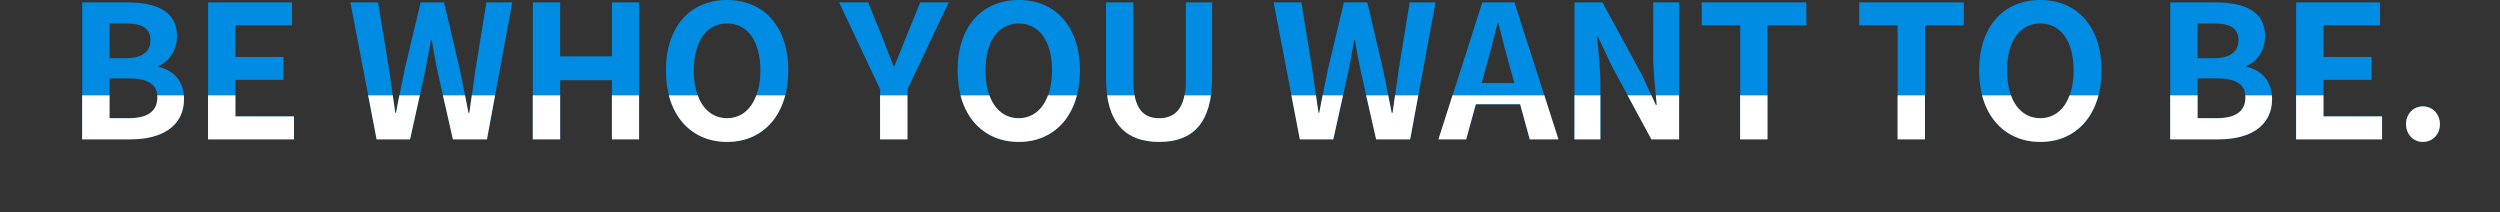 <?xml version="1.0" encoding="UTF-8"?><svg id="_レイヤー_2" xmlns="http://www.w3.org/2000/svg" width="1142.76" height="97.04" xmlns:xlink="http://www.w3.org/1999/xlink" viewBox="0 0 1142.76 97.04"><rect x="0" y="0" width="1142.76" height="97.04" fill="#333333" stroke="none"/><defs><clipPath id="clippath"><rect y="43.58" width="1142.76" height="53.46" style="fill:none;"/></clipPath></defs><g id="_レイヤー_1-2"><path d="M37.58,1.1h20.7c12.84,0,22.64,3.8,22.64,15.46,0,5.75-3.21,11.66-8.53,13.52v.42c6.76,1.6,11.74,6.34,11.74,14.79,0,12.59-10.48,18.42-24.25,18.42h-22.3V1.1ZM57.35,26.61c7.94,0,11.41-3.21,11.41-8.2,0-5.49-3.72-7.69-11.24-7.69h-7.44v15.88h7.27ZM58.79,54.07c8.53,0,13.18-3.04,13.18-9.55,0-6.08-4.56-8.7-13.18-8.7h-8.7v18.25h8.7Z" style="fill:#008ce2;"/><path d="M95.12,1.1h38.36v10.48h-25.85v14.45h21.97v10.48h-21.97v16.73h26.78v10.48h-39.29V1.1Z" style="fill:#008ce2;"/><path d="M160.17,1.1h12.67l4.98,30.58c.93,6.59,1.94,13.18,2.87,19.94h.34c1.27-6.76,2.62-13.43,3.97-19.94l7.27-30.58h10.73l7.18,30.58c1.35,6.42,2.62,13.18,3.97,19.94h.42c.93-6.76,1.86-13.43,2.79-19.94l4.98-30.58h11.83l-11.57,62.61h-15.55l-7.01-30.92c-1.01-4.9-1.94-9.72-2.7-14.53h-.34c-.84,4.82-1.69,9.63-2.7,14.53l-6.84,30.92h-15.29L160.17,1.1Z" style="fill:#008ce2;"/><path d="M243.56,1.1h12.5v24.67h23.66V1.1h12.42v62.61h-12.42v-27.04h-23.66v27.04h-12.5V1.1Z" style="fill:#008ce2;"/><path d="M304.39,32.19c0-20.36,11.41-32.19,27.97-32.19s27.97,11.91,27.97,32.19-11.41,32.7-27.97,32.7-27.97-12.42-27.97-32.7ZM347.57,32.19c0-13.43-5.91-21.46-15.21-21.46s-15.21,8.03-15.21,21.46,5.91,21.88,15.21,21.88,15.21-8.53,15.21-21.88Z" style="fill:#008ce2;"/><path d="M402.31,40.81L383.56,1.1h13.26l6.25,15.29c1.77,4.65,3.46,9.04,5.41,13.86h.34c1.94-4.82,3.8-9.21,5.58-13.86l6.25-15.29h13.01l-18.84,39.71v22.9h-12.5v-22.9Z" style="fill:#008ce2;"/><path d="M437.71,32.19c0-20.36,11.41-32.19,27.97-32.19s27.97,11.91,27.97,32.19-11.41,32.7-27.97,32.7-27.97-12.42-27.97-32.7ZM480.89,32.19c0-13.43-5.91-21.46-15.21-21.46s-15.21,8.03-15.21,21.46,5.91,21.88,15.21,21.88,15.21-8.53,15.21-21.88Z" style="fill:#008ce2;"/><path d="M505.56,35.57V1.1h12.5v35.57c0,13.01,4.56,17.4,11.83,17.4s12.17-4.39,12.17-17.4V1.1h12v34.47c0,20.78-8.87,29.32-24.16,29.32s-24.33-8.53-24.33-29.32Z" style="fill:#008ce2;"/><path d="M582.19,1.1h12.67l4.98,30.58c.93,6.59,1.94,13.18,2.87,19.94h.34c1.27-6.76,2.62-13.43,3.97-19.94l7.27-30.58h10.73l7.18,30.58c1.35,6.42,2.62,13.18,3.97,19.94h.42c.93-6.76,1.86-13.43,2.79-19.94l4.98-30.58h11.83l-11.57,62.61h-15.55l-7.01-30.92c-1.01-4.9-1.94-9.72-2.7-14.53h-.34c-.84,4.82-1.69,9.63-2.7,14.53l-6.84,30.92h-15.29l-12-62.61Z" style="fill:#008ce2;"/><path d="M677.57,1.1h14.7l20.11,62.61h-13.1l-4.39-16.05h-20.28l-4.39,16.05h-12.67l20.02-62.61ZM677.32,37.94h14.87l-1.86-6.84c-1.94-6.51-3.63-13.69-5.41-20.45h-.42c-1.61,6.84-3.46,13.94-5.32,20.45l-1.86,6.84Z" style="fill:#008ce2;"/><path d="M719.73,1.1h12.76l18.16,33.37,6.25,13.52h.42c-.59-6.51-1.61-14.79-1.61-21.88V1.1h11.83v62.61h-12.67l-18.08-33.46-6.34-13.43h-.42c.59,6.76,1.52,14.62,1.52,21.8v25.09h-11.83V1.1Z" style="fill:#008ce2;"/><path d="M795.44,11.58h-17.57V1.1h47.82v10.48h-17.74v52.13h-12.5V11.58Z" style="fill:#008ce2;"/><path d="M867.42,11.58h-17.57V1.1h47.82v10.48h-17.74v52.13h-12.5V11.58Z" style="fill:#008ce2;"/><path d="M904.68,32.19c0-20.36,11.41-32.19,27.97-32.19s27.97,11.91,27.97,32.19-11.41,32.7-27.97,32.7-27.97-12.42-27.97-32.7ZM947.85,32.19c0-13.43-5.91-21.46-15.21-21.46s-15.21,8.03-15.21,21.46,5.91,21.88,15.21,21.88,15.21-8.53,15.21-21.88Z" style="fill:#008ce2;"/><path d="M992.04,1.1h20.7c12.84,0,22.64,3.8,22.64,15.46,0,5.75-3.21,11.66-8.53,13.52v.42c6.76,1.6,11.74,6.34,11.74,14.79,0,12.59-10.48,18.42-24.25,18.42h-22.3V1.1ZM1011.81,26.61c7.94,0,11.41-3.21,11.41-8.2,0-5.49-3.72-7.69-11.24-7.69h-7.44v15.88h7.27ZM1013.25,54.07c8.53,0,13.18-3.04,13.18-9.55,0-6.08-4.56-8.7-13.18-8.7h-8.7v18.25h8.7Z" style="fill:#008ce2;"/><path d="M1049.58,1.1h38.36v10.48h-25.85v14.45h21.97v10.48h-21.97v16.73h26.78v10.48h-39.29V1.1Z" style="fill:#008ce2;"/><path d="M1099.85,56.78c0-4.65,3.29-8.11,7.69-8.11s7.77,3.46,7.77,8.11-3.29,8.11-7.77,8.11-7.69-3.55-7.69-8.11Z" style="fill:#008ce2;"/><g style="clip-path:url(#clippath);"><path d="M37.55,1.07h20.7c12.84,0,22.64,3.8,22.64,15.46,0,5.75-3.21,11.66-8.53,13.52v.42c6.76,1.6,11.74,6.34,11.74,14.79,0,12.59-10.48,18.42-24.25,18.42h-22.3V1.07ZM57.32,26.58c7.94,0,11.41-3.21,11.41-8.2,0-5.49-3.72-7.69-11.24-7.69h-7.44v15.88h7.27ZM58.76,54.04c8.53,0,13.18-3.04,13.18-9.55,0-6.08-4.56-8.7-13.18-8.7h-8.7v18.25h8.7Z" style="fill:#fff;"/><path d="M95.09,1.07h38.36v10.48h-25.85v14.45h21.97v10.48h-21.97v16.73h26.78v10.48h-39.29V1.07Z" style="fill:#fff;"/><path d="M160.15,1.07h12.67l4.98,30.58c.93,6.59,1.94,13.18,2.87,19.94h.34c1.27-6.76,2.62-13.43,3.97-19.94l7.27-30.58h10.73l7.18,30.58c1.35,6.42,2.62,13.18,3.97,19.94h.42c.93-6.76,1.86-13.43,2.79-19.94l4.98-30.58h11.83l-11.57,62.61h-15.55l-7.01-30.92c-1.01-4.9-1.94-9.72-2.7-14.53h-.34c-.84,4.82-1.69,9.63-2.7,14.53l-6.84,30.92h-15.29L160.15,1.07Z" style="fill:#fff;"/><path d="M243.54,1.07h12.5v24.67h23.66V1.07h12.42v62.61h-12.42v-27.04h-23.66v27.04h-12.5V1.07Z" style="fill:#fff;"/><path d="M304.37,32.16C304.37,11.8,315.77-.03,332.33-.03s27.97,11.91,27.97,32.19-11.41,32.7-27.97,32.7-27.97-12.42-27.97-32.7ZM347.54,32.16c0-13.43-5.91-21.46-15.21-21.46s-15.21,8.03-15.21,21.46,5.91,21.88,15.21,21.88,15.21-8.53,15.21-21.88Z" style="fill:#fff;"/><path d="M402.29,40.78L383.53,1.07h13.26l6.25,15.29c1.77,4.65,3.46,9.04,5.41,13.86h.34c1.94-4.82,3.8-9.21,5.58-13.86l6.25-15.29h13.01l-18.84,39.71v22.9h-12.5v-22.9Z" style="fill:#fff;"/><path d="M437.69,32.16C437.69,11.8,449.09-.03,465.65-.03s27.97,11.91,27.97,32.19-11.41,32.7-27.97,32.7-27.97-12.42-27.97-32.7ZM480.86,32.16c0-13.43-5.91-21.46-15.21-21.46s-15.21,8.03-15.21,21.46,5.91,21.88,15.21,21.88,15.21-8.53,15.21-21.88Z" style="fill:#fff;"/><path d="M505.53,35.54V1.07h12.5v35.57c0,13.01,4.56,17.4,11.83,17.4s12.17-4.39,12.17-17.4V1.07h12v34.47c0,20.78-8.87,29.32-24.16,29.32s-24.33-8.53-24.33-29.32Z" style="fill:#fff;"/><path d="M582.16,1.07h12.67l4.98,30.58c.93,6.59,1.94,13.18,2.87,19.94h.34c1.27-6.76,2.62-13.43,3.97-19.94l7.27-30.58h10.73l7.18,30.58c1.35,6.42,2.62,13.18,3.97,19.94h.42c.93-6.76,1.86-13.43,2.79-19.94l4.98-30.58h11.83l-11.57,62.61h-15.55l-7.01-30.92c-1.01-4.9-1.94-9.72-2.7-14.53h-.34c-.84,4.82-1.69,9.63-2.7,14.53l-6.84,30.92h-15.29l-12-62.61Z" style="fill:#fff;"/><path d="M677.55,1.07h14.7l20.11,62.61h-13.1l-4.39-16.05h-20.28l-4.39,16.05h-12.67l20.02-62.61ZM677.29,37.9h14.87l-1.86-6.84c-1.94-6.51-3.63-13.69-5.41-20.45h-.42c-1.61,6.84-3.46,13.94-5.32,20.45l-1.86,6.84Z" style="fill:#fff;"/><path d="M719.71,1.07h12.76l18.16,33.37,6.25,13.52h.42c-.59-6.51-1.61-14.79-1.61-21.88V1.07h11.83v62.61h-12.67l-18.08-33.46-6.34-13.43h-.42c.59,6.76,1.52,14.62,1.52,21.8v25.09h-11.83V1.07Z" style="fill:#fff;"/><path d="M795.41,11.54h-17.57V1.07h47.82v10.48h-17.74v52.13h-12.5V11.54Z" style="fill:#fff;"/><path d="M867.39,11.54h-17.57V1.07h47.82v10.48h-17.74v52.13h-12.5V11.54Z" style="fill:#fff;"/><path d="M904.65,32.16c0-20.36,11.41-32.19,27.97-32.19s27.97,11.91,27.97,32.19-11.41,32.7-27.97,32.7-27.97-12.42-27.97-32.7ZM947.83,32.16c0-13.43-5.91-21.46-15.21-21.46s-15.21,8.03-15.21,21.46,5.91,21.88,15.21,21.88,15.21-8.53,15.21-21.88Z" style="fill:#fff;"/><path d="M992.01,1.07h20.7c12.84,0,22.64,3.8,22.64,15.46,0,5.75-3.21,11.66-8.53,13.52v.42c6.76,1.6,11.74,6.34,11.74,14.79,0,12.59-10.48,18.42-24.25,18.42h-22.3V1.07ZM1011.78,26.58c7.94,0,11.41-3.21,11.41-8.2,0-5.49-3.72-7.69-11.24-7.69h-7.44v15.88h7.27ZM1013.22,54.04c8.53,0,13.18-3.04,13.18-9.55,0-6.08-4.56-8.7-13.18-8.7h-8.7v18.25h8.7Z" style="fill:#fff;"/><path d="M1049.55,1.07h38.36v10.48h-25.85v14.45h21.97v10.48h-21.97v16.73h26.78v10.48h-39.29V1.07Z" style="fill:#fff;"/><path d="M1099.82,56.74c0-4.65,3.29-8.11,7.69-8.11s7.77,3.46,7.77,8.11-3.29,8.11-7.77,8.11-7.69-3.55-7.69-8.11Z" style="fill:#fff;"/></g></g></svg>